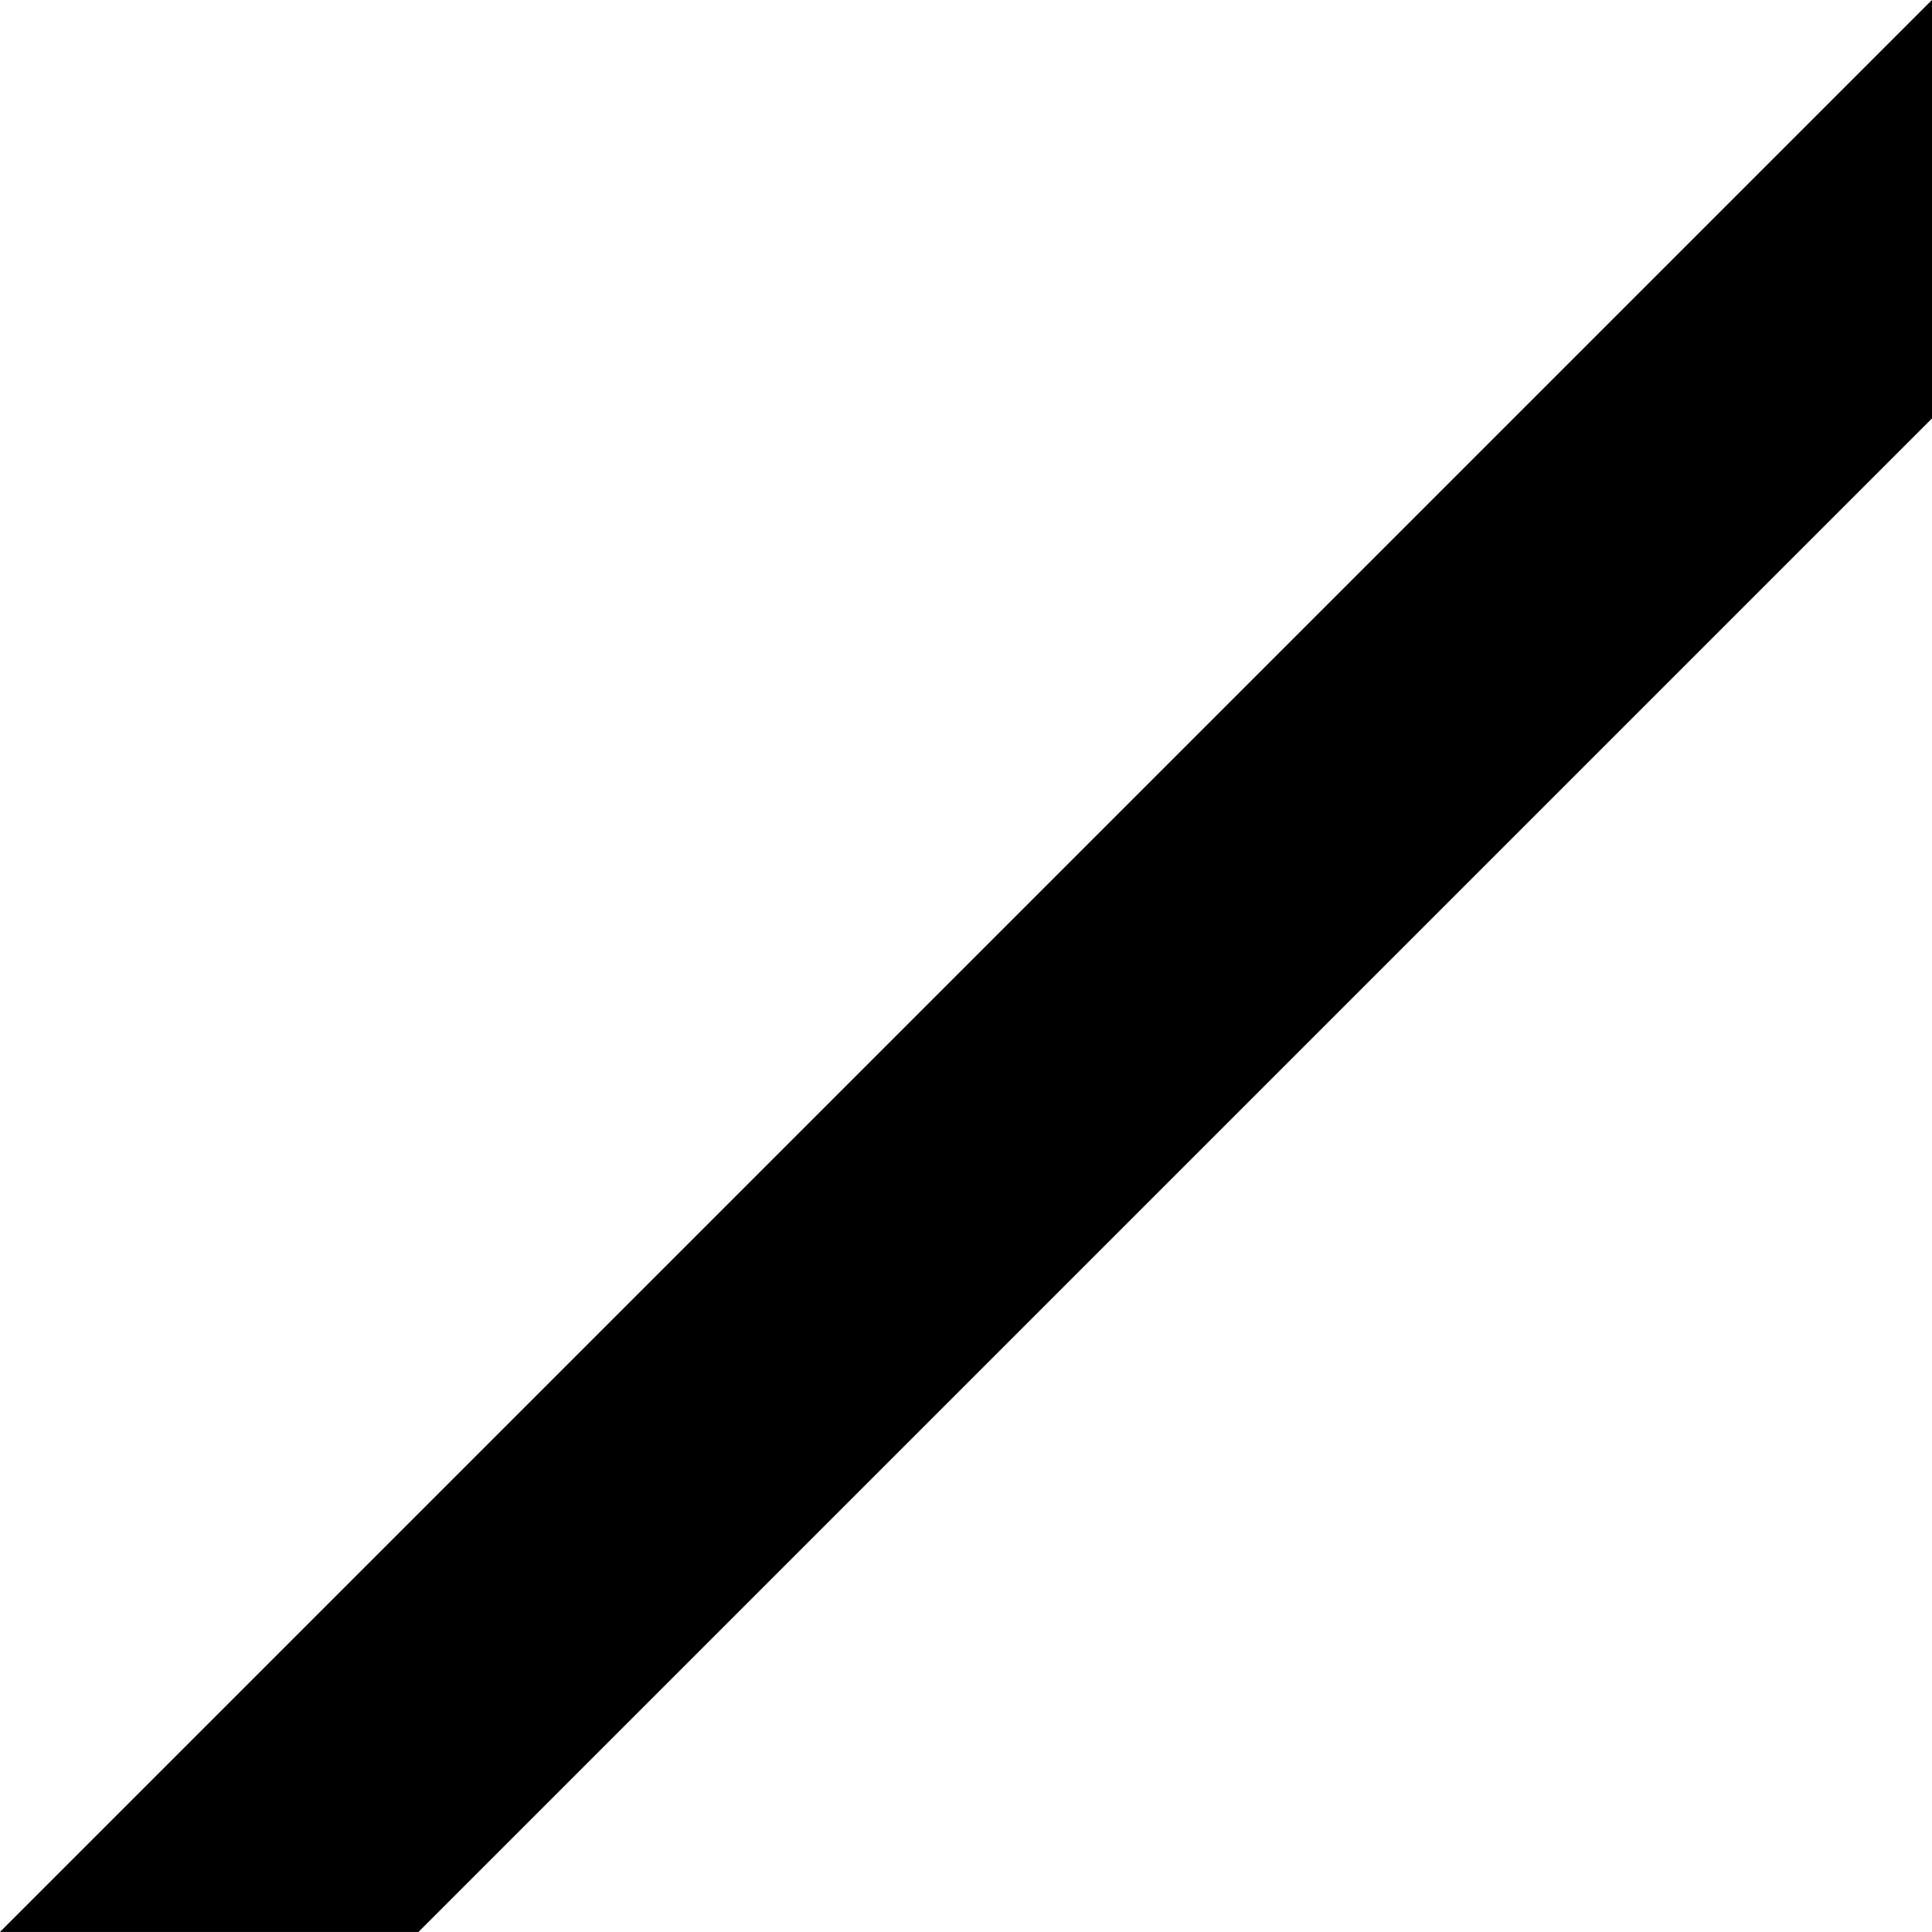 <?xml version="1.0" encoding="iso-8859-1"?>
<!-- Generator: Adobe Illustrator 16.0.0, SVG Export Plug-In . SVG Version: 6.00 Build 0)  -->
<!DOCTYPE svg PUBLIC "-//W3C//DTD SVG 1.1//EN" "http://www.w3.org/Graphics/SVG/1.1/DTD/svg11.dtd">
<svg version="1.1" id="Layer_1" xmlns="http://www.w3.org/2000/svg" xmlns:xlink="http://www.w3.org/1999/xlink" x="0px" y="0px"
	 width="32.645px" height="32.645px" viewBox="-112 59.829 32.645 32.645"
	 style="enable-background:new -112 59.829 32.645 32.645;" xml:space="preserve">
<g id="_x30_3BE_x5F_F_x5F_GR_x5F_02">
	<path d="M-79.355,66.899l-25.574,25.574H-112l32.645-32.645V66.899L-79.355,66.899z"/>
</g>
<g id="Layer_1_1_">
</g>
</svg>
